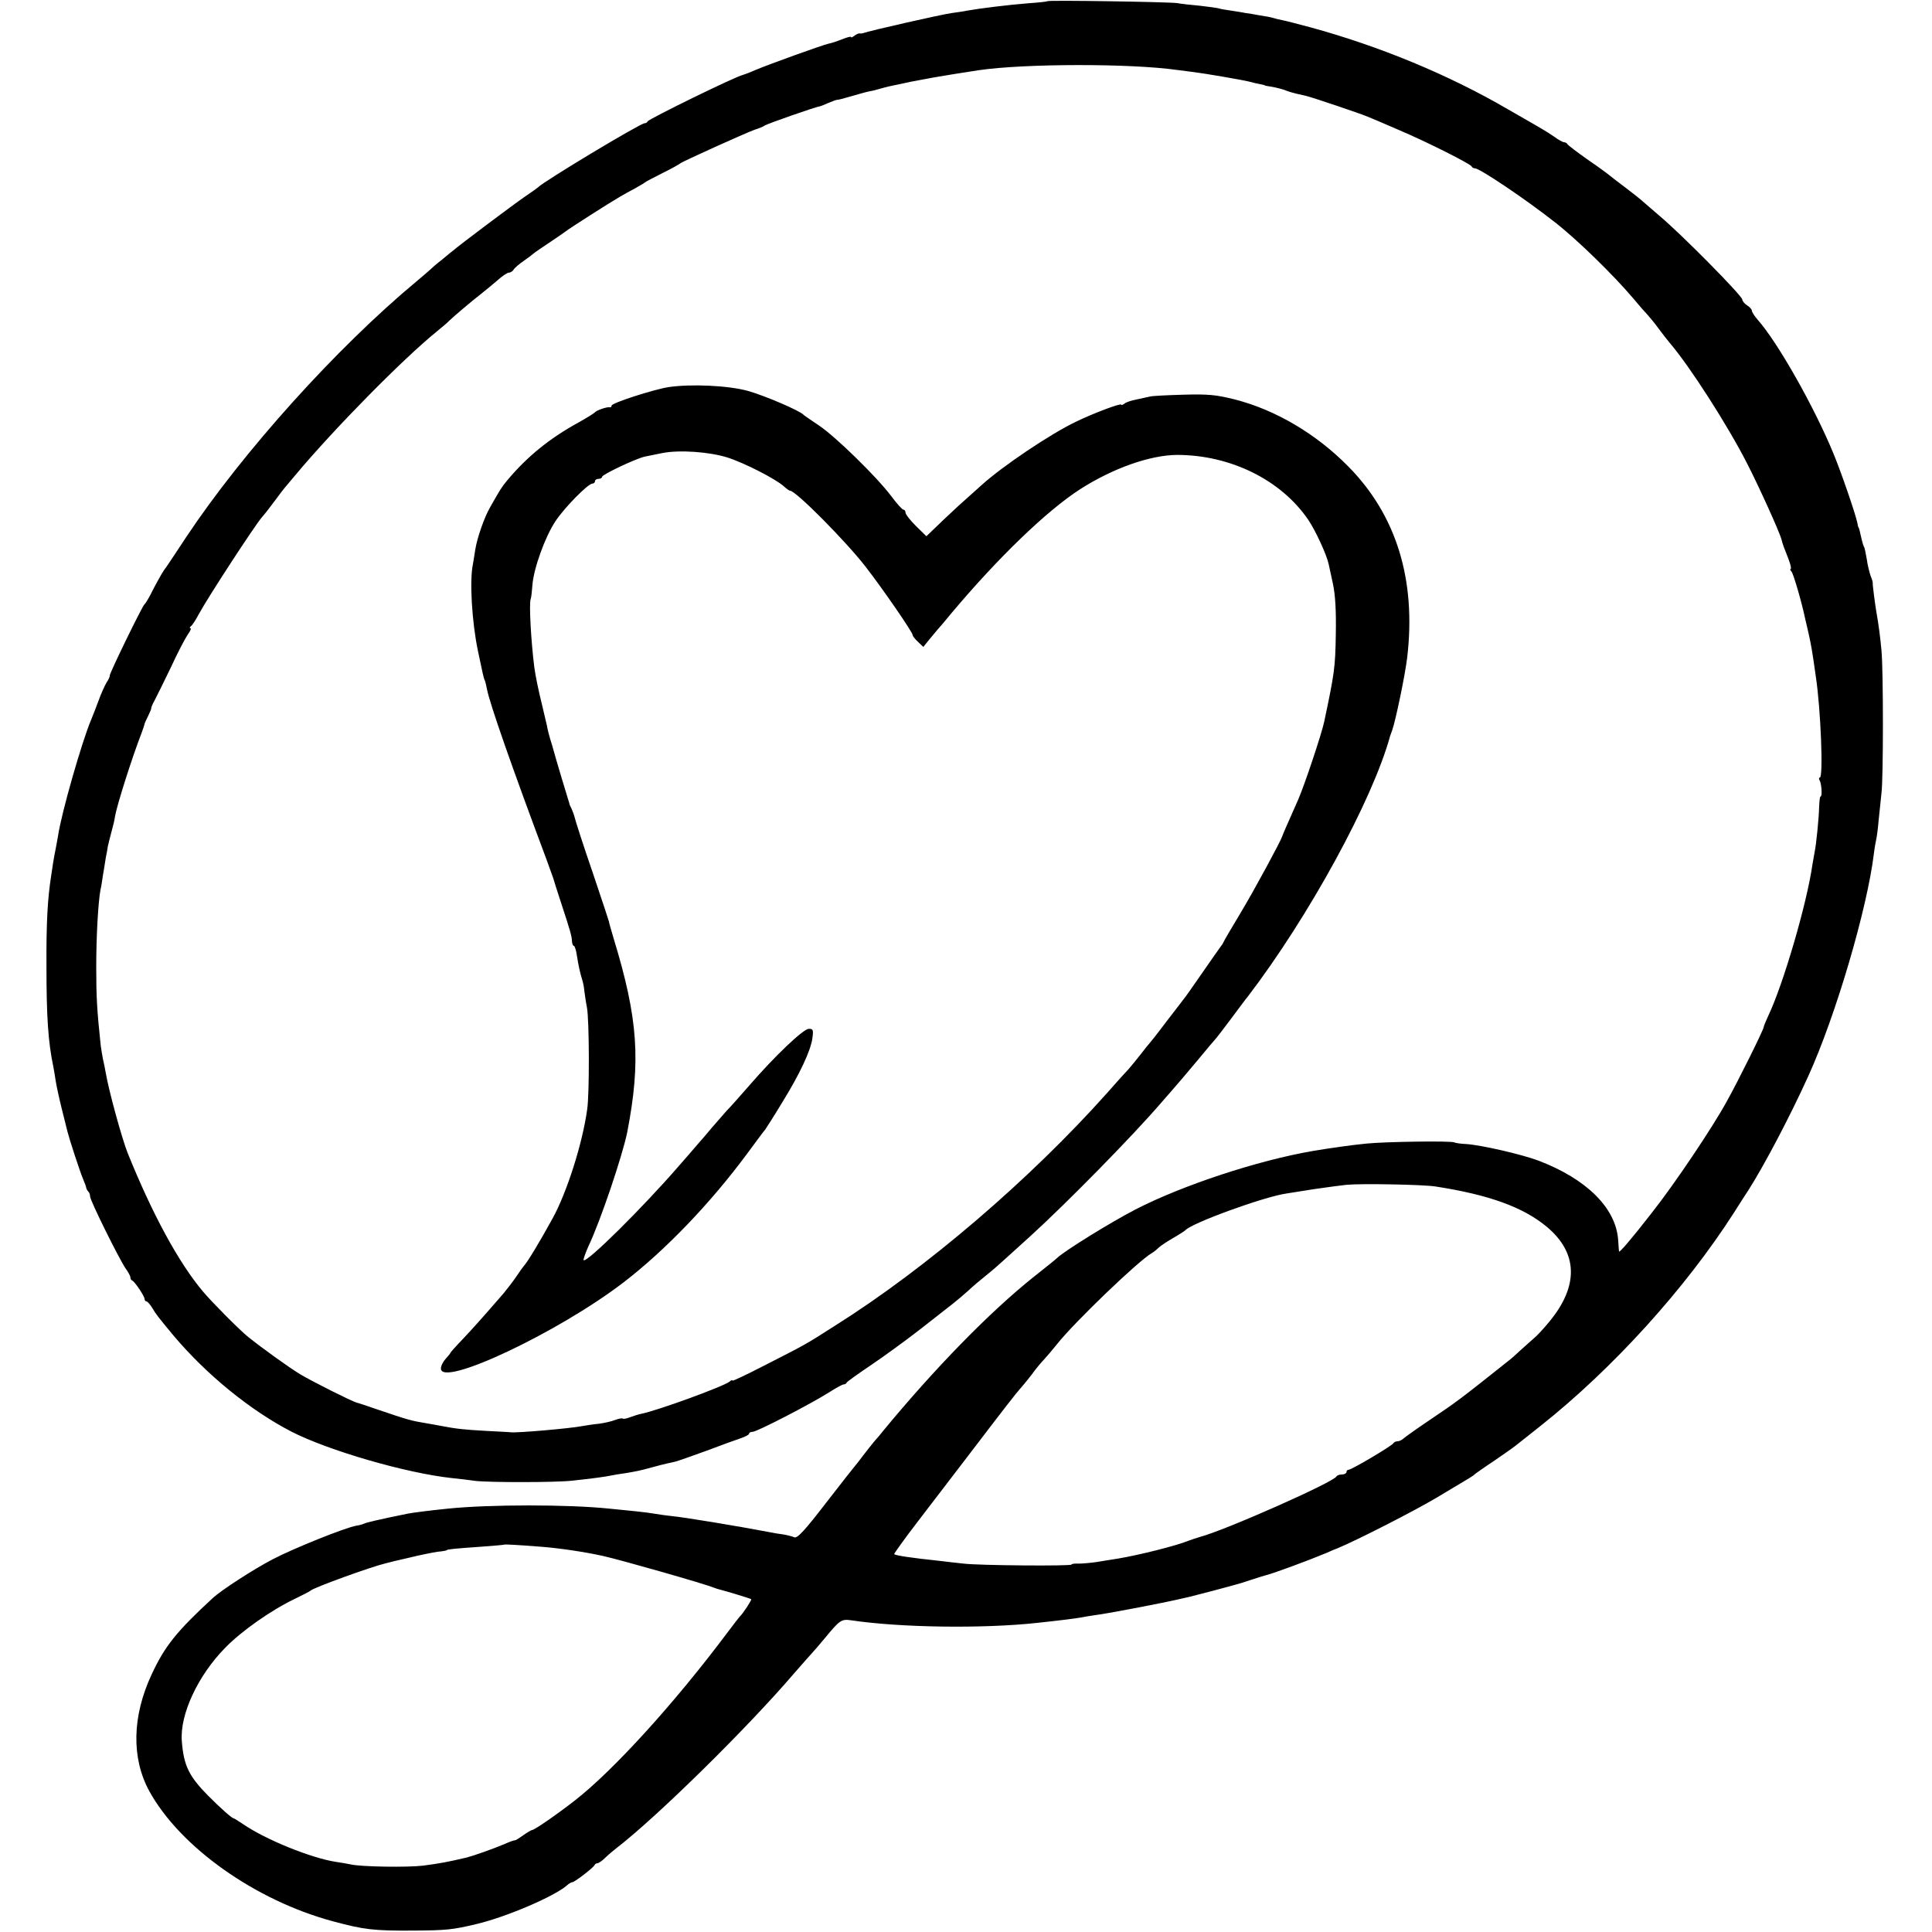 <?xml version="1.0" standalone="no"?>
<!DOCTYPE svg PUBLIC "-//W3C//DTD SVG 20010904//EN"
 "http://www.w3.org/TR/2001/REC-SVG-20010904/DTD/svg10.dtd">
<svg version="1.0" xmlns="http://www.w3.org/2000/svg"
 width="815pt" height="815pt" viewBox="0 0 815 815"
 preserveAspectRatio="xMidYMid meet">
<g transform="translate(0,815) scale(0.1,-0.1)"
fill="#000000" stroke="none">
<path d="M4418 8145 c-1 -2 -39 -6 -83 -9 -78 -6 -207 -22 -256 -31 -13 -3
-42 -7 -64 -10 -44 -6 -348 -75 -375 -85 -3 -1 -9 -2 -14 -1 -4 1 -14 -4 -22
-10 -8 -6 -14 -9 -14 -5 0 3 -16 -1 -36 -9 -20 -8 -46 -17 -58 -19 -24 -5
-252 -87 -311 -112 -22 -10 -45 -18 -51 -20 -28 -5 -398 -186 -402 -196 -2 -5
-8 -8 -13 -8 -18 0 -427 -246 -449 -270 -3 -3 -27 -20 -55 -39 -51 -35 -280
-207 -301 -226 -7 -5 -29 -23 -49 -40 -21 -16 -44 -36 -52 -44 -8 -7 -33 -29
-56 -48 -337 -280 -733 -720 -971 -1078 -47 -71 -89 -135 -94 -140 -11 -16
-38 -65 -58 -105 -10 -19 -21 -37 -25 -40 -9 -7 -149 -294 -146 -300 1 -3 -5
-17 -14 -30 -8 -14 -23 -47 -33 -75 -10 -27 -24 -63 -31 -80 -39 -91 -126
-395 -140 -490 -3 -16 -7 -41 -10 -55 -3 -14 -8 -41 -11 -60 -3 -19 -7 -46 -9
-60 -14 -91 -20 -191 -19 -375 0 -215 7 -320 29 -425 3 -14 7 -41 10 -60 3
-19 14 -71 25 -115 11 -44 22 -89 25 -100 8 -32 52 -167 66 -200 7 -16 13 -33
13 -37 1 -3 4 -10 8 -14 5 -4 8 -14 8 -21 0 -17 123 -265 150 -304 11 -15 20
-32 20 -37 0 -6 3 -12 8 -14 11 -5 52 -66 52 -78 0 -5 4 -10 8 -10 4 0 15 -12
24 -27 16 -27 23 -36 90 -117 140 -166 325 -316 497 -405 156 -80 483 -175
676 -196 33 -3 78 -9 100 -12 60 -7 341 -7 410 1 84 9 136 16 165 22 14 3 39
7 55 9 43 7 65 11 115 25 25 7 53 14 62 16 10 2 26 6 36 8 9 2 69 23 132 46
63 24 130 48 148 54 17 6 32 14 32 18 0 5 7 8 15 8 18 0 244 117 320 165 30
19 58 35 64 35 5 0 11 3 13 8 2 4 48 37 103 74 55 37 148 105 206 150 58 46
121 94 138 108 18 14 47 39 65 55 18 17 52 46 76 65 24 19 55 46 70 60 15 14
67 61 116 105 154 140 434 425 554 565 12 14 34 39 48 55 15 17 61 71 102 120
41 50 77 92 80 95 3 3 32 41 65 85 33 44 63 85 68 90 259 339 528 832 601
1100 2 6 6 17 9 25 14 39 54 230 63 305 39 328 -45 602 -249 808 -135 137
-306 238 -478 282 -80 20 -112 23 -219 20 -69 -2 -132 -5 -140 -8 -8 -2 -33
-7 -55 -12 -22 -4 -46 -12 -52 -18 -7 -5 -13 -7 -13 -4 0 8 -117 -36 -189 -71
-108 -51 -313 -189 -401 -269 -19 -17 -46 -41 -58 -52 -13 -11 -58 -52 -99
-91 l-75 -72 -44 43 c-24 24 -44 49 -44 56 0 7 -4 13 -9 13 -5 0 -28 26 -52
58 -62 82 -234 250 -304 297 -33 22 -62 42 -65 45 -16 18 -167 82 -235 101
-83 23 -240 30 -335 16 -63 -10 -240 -67 -240 -78 0 -5 -3 -8 -7 -7 -11 3 -57
-13 -63 -21 -3 -4 -35 -24 -71 -44 -122 -67 -216 -144 -299 -243 -25 -30 -31
-41 -72 -113 -26 -45 -55 -130 -63 -179 -3 -21 -8 -49 -10 -62 -15 -70 -4
-245 21 -365 8 -38 17 -81 20 -94 3 -14 7 -28 9 -31 2 -4 6 -20 9 -36 11 -60
107 -334 253 -724 13 -36 25 -69 27 -75 1 -5 17 -55 35 -110 37 -113 43 -133
44 -157 1 -10 4 -18 8 -18 3 0 9 -17 12 -37 7 -46 14 -77 23 -106 4 -12 8 -33
9 -47 2 -14 6 -45 11 -70 10 -53 11 -365 1 -430 -20 -145 -86 -351 -146 -460
-55 -100 -107 -186 -121 -200 -3 -3 -17 -23 -32 -45 -15 -22 -39 -53 -53 -70
-91 -105 -126 -144 -172 -193 -29 -30 -53 -57 -53 -59 0 -2 -9 -13 -20 -25
-11 -12 -20 -30 -20 -41 0 -81 493 151 770 363 177 136 367 334 523 545 37 50
70 95 75 100 4 6 36 55 69 110 77 124 123 223 130 275 5 36 3 40 -15 40 -23 0
-144 -115 -252 -240 -36 -41 -78 -89 -95 -106 -16 -18 -44 -50 -62 -71 -17
-21 -44 -52 -60 -70 -15 -18 -50 -58 -78 -90 -156 -180 -390 -411 -403 -399
-2 3 7 29 20 58 51 107 144 383 164 482 58 300 46 478 -57 816 -11 38 -21 71
-20 72 0 2 -31 95 -69 208 -39 113 -72 216 -75 229 -3 13 -10 31 -14 40 -5 9
-9 18 -9 21 -1 3 -3 12 -6 20 -5 16 -49 161 -51 170 -1 3 -8 30 -17 60 -10 30
-19 66 -21 80 -3 14 -12 52 -20 85 -15 60 -28 123 -33 160 -14 111 -23 272
-15 289 2 5 5 31 7 58 5 69 53 203 97 269 38 58 138 159 156 159 6 0 11 5 11
10 0 6 7 10 15 10 8 0 15 4 15 9 0 9 145 78 181 85 13 3 46 9 74 15 72 14 198
5 274 -19 72 -23 204 -91 237 -121 11 -10 23 -19 27 -19 24 0 235 -213 318
-320 73 -94 199 -277 199 -289 0 -4 10 -17 23 -29 l22 -21 25 31 c14 17 30 36
35 42 6 6 33 38 60 71 195 232 400 430 541 521 139 89 295 144 409 145 225 0
439 -105 554 -274 30 -44 78 -148 86 -187 2 -8 10 -46 18 -83 10 -47 14 -114
12 -215 -2 -137 -6 -164 -49 -367 -11 -52 -84 -270 -110 -329 -45 -101 -65
-147 -67 -154 -6 -20 -120 -231 -178 -327 -36 -60 -68 -114 -70 -120 -2 -5 -8
-14 -13 -20 -4 -5 -39 -55 -77 -110 -38 -55 -73 -105 -78 -110 -4 -6 -37 -48
-73 -95 -35 -47 -67 -87 -70 -90 -3 -3 -21 -25 -40 -50 -19 -24 -42 -52 -50
-61 -8 -8 -49 -53 -90 -100 -325 -364 -762 -739 -1147 -981 -130 -83 -118 -76
-302 -170 -72 -37 -131 -65 -131 -62 0 4 -6 2 -12 -4 -24 -20 -306 -123 -373
-136 -11 -2 -32 -9 -46 -14 -15 -6 -29 -9 -32 -6 -2 2 -17 0 -32 -6 -15 -6
-46 -13 -69 -16 -22 -2 -54 -7 -71 -10 -52 -10 -271 -29 -300 -26 -5 1 -53 3
-106 6 -88 5 -121 8 -189 21 -14 3 -38 7 -55 10 -72 12 -80 14 -215 60 -41 14
-79 27 -85 28 -20 5 -189 90 -239 120 -49 30 -159 109 -220 158 -37 30 -152
146 -189 190 -104 123 -215 329 -318 584 -24 60 -80 263 -93 340 -3 17 -8 43
-12 59 -3 16 -7 40 -9 55 -16 151 -19 206 -19 331 0 131 8 273 18 327 3 11 7
38 10 59 4 22 9 55 12 74 4 19 8 42 9 50 2 8 8 35 15 60 7 25 14 54 15 65 7
44 70 244 113 355 5 14 10 28 11 33 0 4 8 21 16 37 8 16 14 31 13 32 -1 2 5
17 14 33 9 17 40 80 69 140 28 61 60 122 71 138 11 15 16 27 11 27 -4 0 -3 4
2 8 6 4 21 27 34 52 38 70 233 369 265 407 14 16 25 30 61 78 31 42 32 43 82
102 164 196 454 490 596 605 22 18 46 38 52 45 21 20 100 87 134 113 18 14 49
40 69 57 20 18 42 33 49 33 7 0 16 6 20 13 4 7 24 24 43 37 19 13 37 27 40 30
3 3 32 23 65 45 33 22 65 44 70 48 14 12 195 127 230 147 17 10 46 26 65 36
19 11 37 21 40 24 3 3 37 21 75 40 39 19 72 38 75 41 7 7 275 128 314 142 17
5 36 13 41 17 11 8 224 82 232 81 2 0 18 6 38 15 19 8 36 14 37 13 2 -1 28 6
59 15 31 9 66 19 78 21 13 2 31 7 41 10 10 3 29 8 42 11 13 3 32 7 43 9 30 7
66 14 105 21 19 4 44 8 55 10 21 4 116 19 175 28 192 28 636 29 835 1 17 -2
48 -6 70 -9 49 -6 206 -33 238 -41 13 -4 32 -8 43 -10 10 -2 19 -4 19 -5 0 -1
14 -4 30 -6 17 -3 41 -9 55 -14 14 -6 35 -12 48 -15 12 -3 30 -7 40 -9 29 -7
234 -76 266 -90 17 -7 76 -32 131 -56 113 -48 298 -141 303 -152 2 -5 8 -8 14
-8 20 0 215 -131 338 -228 96 -75 247 -223 330 -321 25 -30 52 -61 61 -70 8
-9 29 -34 45 -56 16 -22 38 -50 49 -63 83 -97 243 -346 325 -507 50 -97 138
-292 145 -320 1 -5 5 -19 9 -30 5 -11 14 -37 22 -57 8 -21 11 -38 8 -38 -4 0
-2 -6 4 -12 8 -11 42 -126 57 -198 2 -8 8 -35 14 -60 11 -50 15 -70 31 -184
21 -139 32 -426 17 -426 -4 0 -5 -5 -1 -12 8 -13 12 -68 4 -68 -3 0 -5 -19 -6
-43 -1 -47 -12 -158 -19 -191 -2 -11 -6 -34 -9 -51 -23 -164 -123 -507 -187
-641 -10 -22 -19 -43 -19 -47 0 -10 -107 -226 -155 -312 -60 -110 -219 -347
-316 -470 -86 -111 -139 -172 -139 -164 -1 2 -2 25 -4 50 -10 134 -134 256
-336 333 -72 27 -243 66 -305 70 -23 1 -45 4 -50 7 -15 7 -290 3 -370 -5 -62
-6 -154 -19 -225 -31 -234 -40 -552 -145 -750 -247 -106 -55 -295 -172 -330
-204 -8 -8 -53 -44 -100 -81 -183 -146 -417 -385 -636 -651 -10 -13 -27 -33
-38 -45 -10 -12 -30 -38 -45 -57 -14 -19 -28 -37 -31 -40 -3 -3 -59 -74 -124
-158 -90 -117 -122 -152 -135 -147 -9 4 -29 9 -46 12 -16 2 -41 6 -55 9 -136
26 -365 64 -420 69 -19 2 -48 6 -65 9 -16 3 -55 8 -85 11 -30 3 -80 8 -110 11
-172 18 -504 18 -680 0 -70 -7 -149 -17 -169 -21 -128 -26 -177 -38 -184 -42
-4 -2 -19 -7 -34 -9 -49 -9 -268 -97 -353 -142 -81 -42 -216 -130 -251 -162
-153 -141 -204 -204 -259 -323 -83 -177 -86 -354 -10 -493 130 -236 447 -461
775 -549 130 -35 171 -40 335 -39 144 1 167 3 272 28 125 30 324 115 379 162
8 8 19 14 23 14 10 0 90 62 94 72 2 5 8 8 12 8 5 0 20 10 33 23 12 12 35 31
49 42 172 133 551 506 747 735 36 41 70 80 75 85 6 6 31 35 56 65 62 75 69 81
110 75 207 -31 555 -36 785 -11 112 12 163 19 180 22 11 2 38 7 60 10 58 7
296 53 368 70 9 2 25 6 35 8 9 2 53 14 97 25 44 12 87 23 96 26 9 2 39 11 65
20 27 9 56 18 64 20 30 7 179 62 258 95 12 6 32 14 45 19 82 34 321 156 417
213 158 94 154 92 160 98 3 3 38 28 79 55 41 28 84 58 95 67 12 9 59 47 106
84 305 242 610 579 815 899 21 33 48 76 61 95 65 102 173 306 252 480 116 255
249 707 277 940 3 25 8 52 10 60 2 8 7 44 10 80 4 36 9 88 12 115 8 61 8 516
0 600 -5 57 -13 116 -21 160 -6 34 -17 120 -16 125 1 3 -3 17 -9 31 -5 15 -13
46 -16 70 -4 24 -9 47 -11 51 -3 4 -7 18 -10 30 -9 39 -12 53 -14 53 -1 0 -3
9 -5 20 -8 38 -67 211 -102 295 -81 196 -235 468 -319 562 -13 15 -24 32 -24
38 0 5 -9 15 -20 22 -11 7 -20 18 -20 24 0 16 -259 278 -350 354 -41 35 -77
66 -80 69 -3 3 -32 26 -65 51 -33 25 -62 47 -65 50 -3 3 -43 33 -90 65 -47 33
-86 63 -88 67 -2 4 -8 8 -14 8 -5 0 -24 10 -41 23 -18 12 -41 27 -52 33 -11 7
-76 44 -144 83 -250 146 -544 267 -834 346 -53 14 -106 28 -118 30 -11 2 -28
6 -37 9 -9 3 -35 8 -57 11 -22 4 -49 9 -60 10 -11 2 -38 7 -60 10 -22 3 -47 7
-55 10 -8 2 -44 7 -80 11 -36 3 -78 8 -95 11 -37 5 -542 13 -547 8z m1637
-5000 c227 -35 372 -88 471 -171 131 -110 134 -249 10 -399 -22 -27 -52 -60
-66 -71 -14 -12 -39 -35 -56 -50 -17 -16 -39 -36 -50 -44 -210 -167 -214 -170
-340 -255 -49 -33 -95 -66 -102 -72 -7 -7 -19 -13 -27 -13 -7 0 -15 -4 -17 -8
-4 -10 -176 -112 -189 -112 -5 0 -9 -4 -9 -10 0 -5 -9 -10 -19 -10 -11 0 -21
-4 -23 -8 -9 -23 -468 -227 -578 -256 -14 -4 -34 -11 -45 -15 -54 -22 -210
-61 -300 -76 -22 -3 -61 -10 -87 -14 -26 -4 -61 -7 -77 -7 -17 1 -31 -1 -31
-4 0 -7 -390 -4 -455 4 -27 3 -75 8 -105 12 -114 12 -182 22 -188 28 -1 2 43
64 100 138 57 74 173 226 258 337 85 112 162 211 171 220 8 9 31 36 50 61 18
25 43 55 54 66 11 12 36 41 55 65 73 92 344 352 399 383 9 5 22 16 29 23 7 7
34 25 60 40 26 15 49 30 52 33 25 30 330 141 425 155 11 2 65 10 120 19 55 8
116 16 135 18 64 6 324 1 375 -7z m-3770 -1520 c77 -6 184 -22 260 -39 72 -16
427 -117 465 -133 8 -3 20 -7 25 -8 28 -7 130 -38 134 -41 3 -3 -36 -63 -49
-74 -3 -3 -25 -32 -50 -65 -226 -302 -484 -585 -646 -711 -80 -62 -170 -124
-180 -124 -3 0 -20 -10 -37 -22 -18 -13 -33 -22 -34 -21 -2 1 -23 -6 -47 -17
-48 -20 -130 -49 -158 -56 -81 -19 -114 -25 -183 -34 -64 -8 -263 -5 -305 5
-14 3 -43 8 -64 11 -103 16 -294 93 -389 158 -21 14 -40 26 -42 26 -7 0 -53
41 -107 95 -81 82 -103 127 -111 230 -9 111 67 276 183 394 69 71 196 160 295
207 33 16 62 31 65 34 11 12 253 100 316 115 10 3 55 14 100 24 45 11 99 22
120 25 21 2 39 5 39 7 0 3 38 7 140 14 55 4 101 8 102 9 3 2 55 -1 158 -9z"/>
</g>
</svg>
